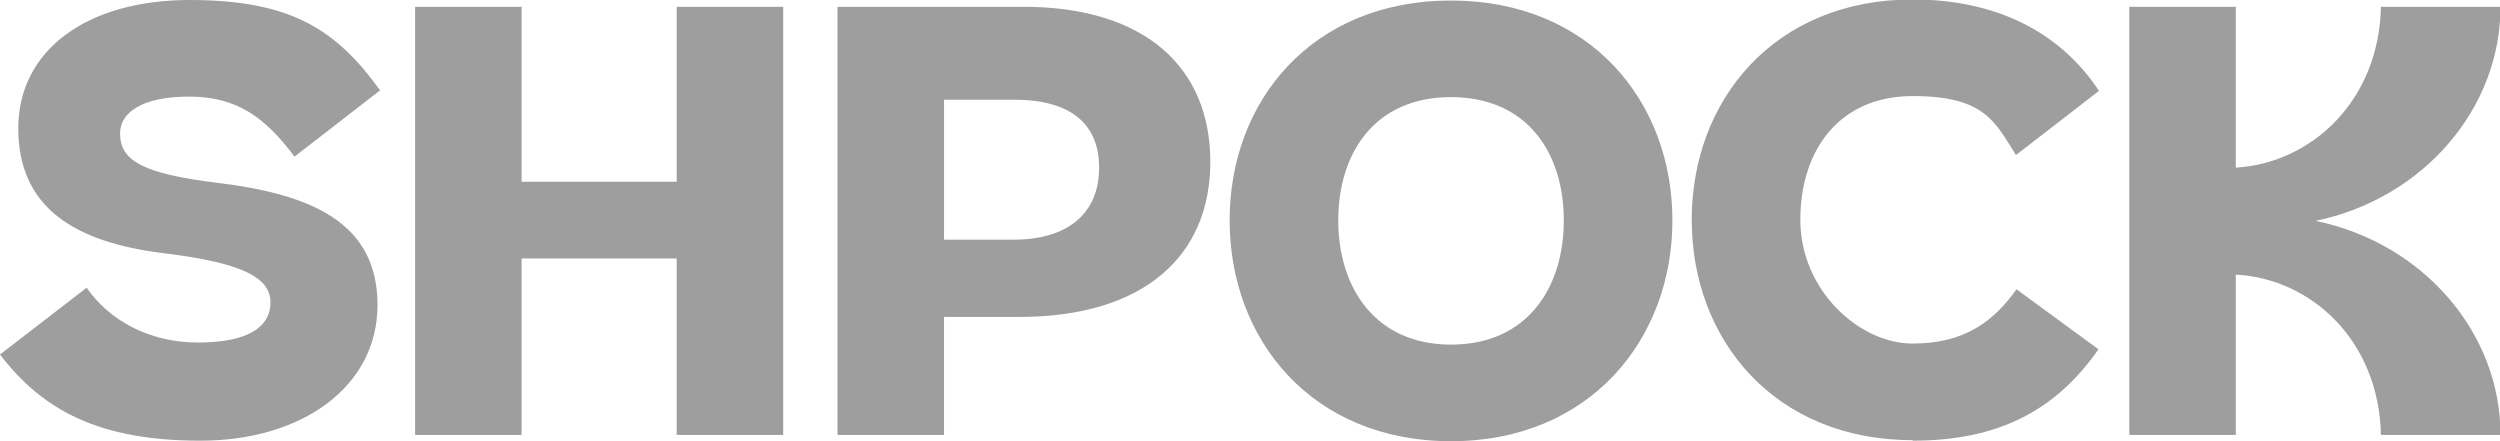 <?xml version="1.0" encoding="UTF-8"?>
<svg id="svg6" xmlns="http://www.w3.org/2000/svg" xmlns:svg="http://www.w3.org/2000/svg" xmlns:sodipodi="http://sodipodi.sourceforge.net/DTD/sodipodi-0.dtd" xmlns:rdf="http://www.w3.org/1999/02/22-rdf-syntax-ns#" xmlns:inkscape="http://www.inkscape.org/namespaces/inkscape" xmlns:dc="http://purl.org/dc/elements/1.1/" xmlns:cc="http://creativecommons.org/ns#" version="1.1" viewBox="0 0 478.8 84.5">
  <!-- Generator: Adobe Illustrator 29.4.0, SVG Export Plug-In . SVG Version: 2.1.0 Build 152)  -->
  <sodipodi:namedview id="namedview8" bordercolor="#666666" borderopacity="1" fit-margin-bottom="0" fit-margin-left="0" fit-margin-right="0" fit-margin-top="0" gridtolerance="10" guidetolerance="10" inkscape:current-layer="svg6" inkscape:cx="239" inkscape:cy="42" inkscape:pageopacity="0" inkscape:pageshadow="2" inkscape:window-height="837" inkscape:window-maximized="1" inkscape:window-width="1600" inkscape:window-x="-8" inkscape:window-y="-8" inkscape:zoom="1.842" objecttolerance="10" pagecolor="#ffffff" showgrid="false"/>
  <path id="Shape" d="M23,25.6c0,5.4,4.9,7.7,18.5,9.4,18.3,2.2,30.8,7.7,30.8,23.4s-14.5,26-33.9,26S8.2,78.6,0,67.9l16.6-12.8c4.2,6.1,11.8,10.5,21.3,10.5s13.9-2.9,13.9-7.7-5.6-7.6-20.4-9.4C14.2,46.4,3.5,39.7,3.5,24.6S16.8,0,36.3,0s28.1,5.7,36.5,17.3l-16.4,12.7c-5.6-7.5-11-11.5-20.2-11.5s-13.2,3.2-13.2,7h0ZM129.6,1.3v33.5h-29.7V1.3h-20.4v82h20.4v-33.8h29.7v33.8h20.4V1.3h-20.4ZM196,1.3h-35.6v82h20.4v-22.6h14.4c23.8,0,36.6-11.6,36.6-29.7S219.3,1.3,196,1.3h0ZM194,45.9h-13.2v-26.8h13.5c10.2,0,16.2,4.2,16.2,13s-6,13.8-16.4,13.8h0ZM277.9,84.5c26.6,0,42.4-19.5,42.4-42.3S304.5.1,277.9.1s-42.4,19.2-42.4,42.1,15.8,42.3,42.4,42.3ZM277.9,66c-14.5,0-21.6-10.9-21.6-23.8s7-23.6,21.6-23.6,21.6,10.7,21.6,23.6-7,23.8-21.6,23.8ZM366.3,84.4c16.2,0,27.3-5.6,35.6-17.5l-15.7-11.5c-4.2,5.9-9.7,10.4-19.9,10.4s-21.5-10.2-21.5-23.7,7.6-23.7,21.5-23.7,15.8,5,19.8,11.3l15.9-12.3c-7.6-11.5-20-17.5-35.7-17.5-26.4,0-42.3,19.2-42.3,42.2s15.9,42.2,42.3,42.2h0ZM407.8,83.3h20.4v-30.7c14.2.7,27.4,12.4,27.8,30.7h22.9c0-19.5-14.7-36.7-35.4-41,20.7-4.3,35.4-21.6,35.4-41h-22.9c-.4,18.3-13.6,30-27.8,30.8V1.3h-20.4v82h0Z" fill="#9e9e9e"/>
</svg>